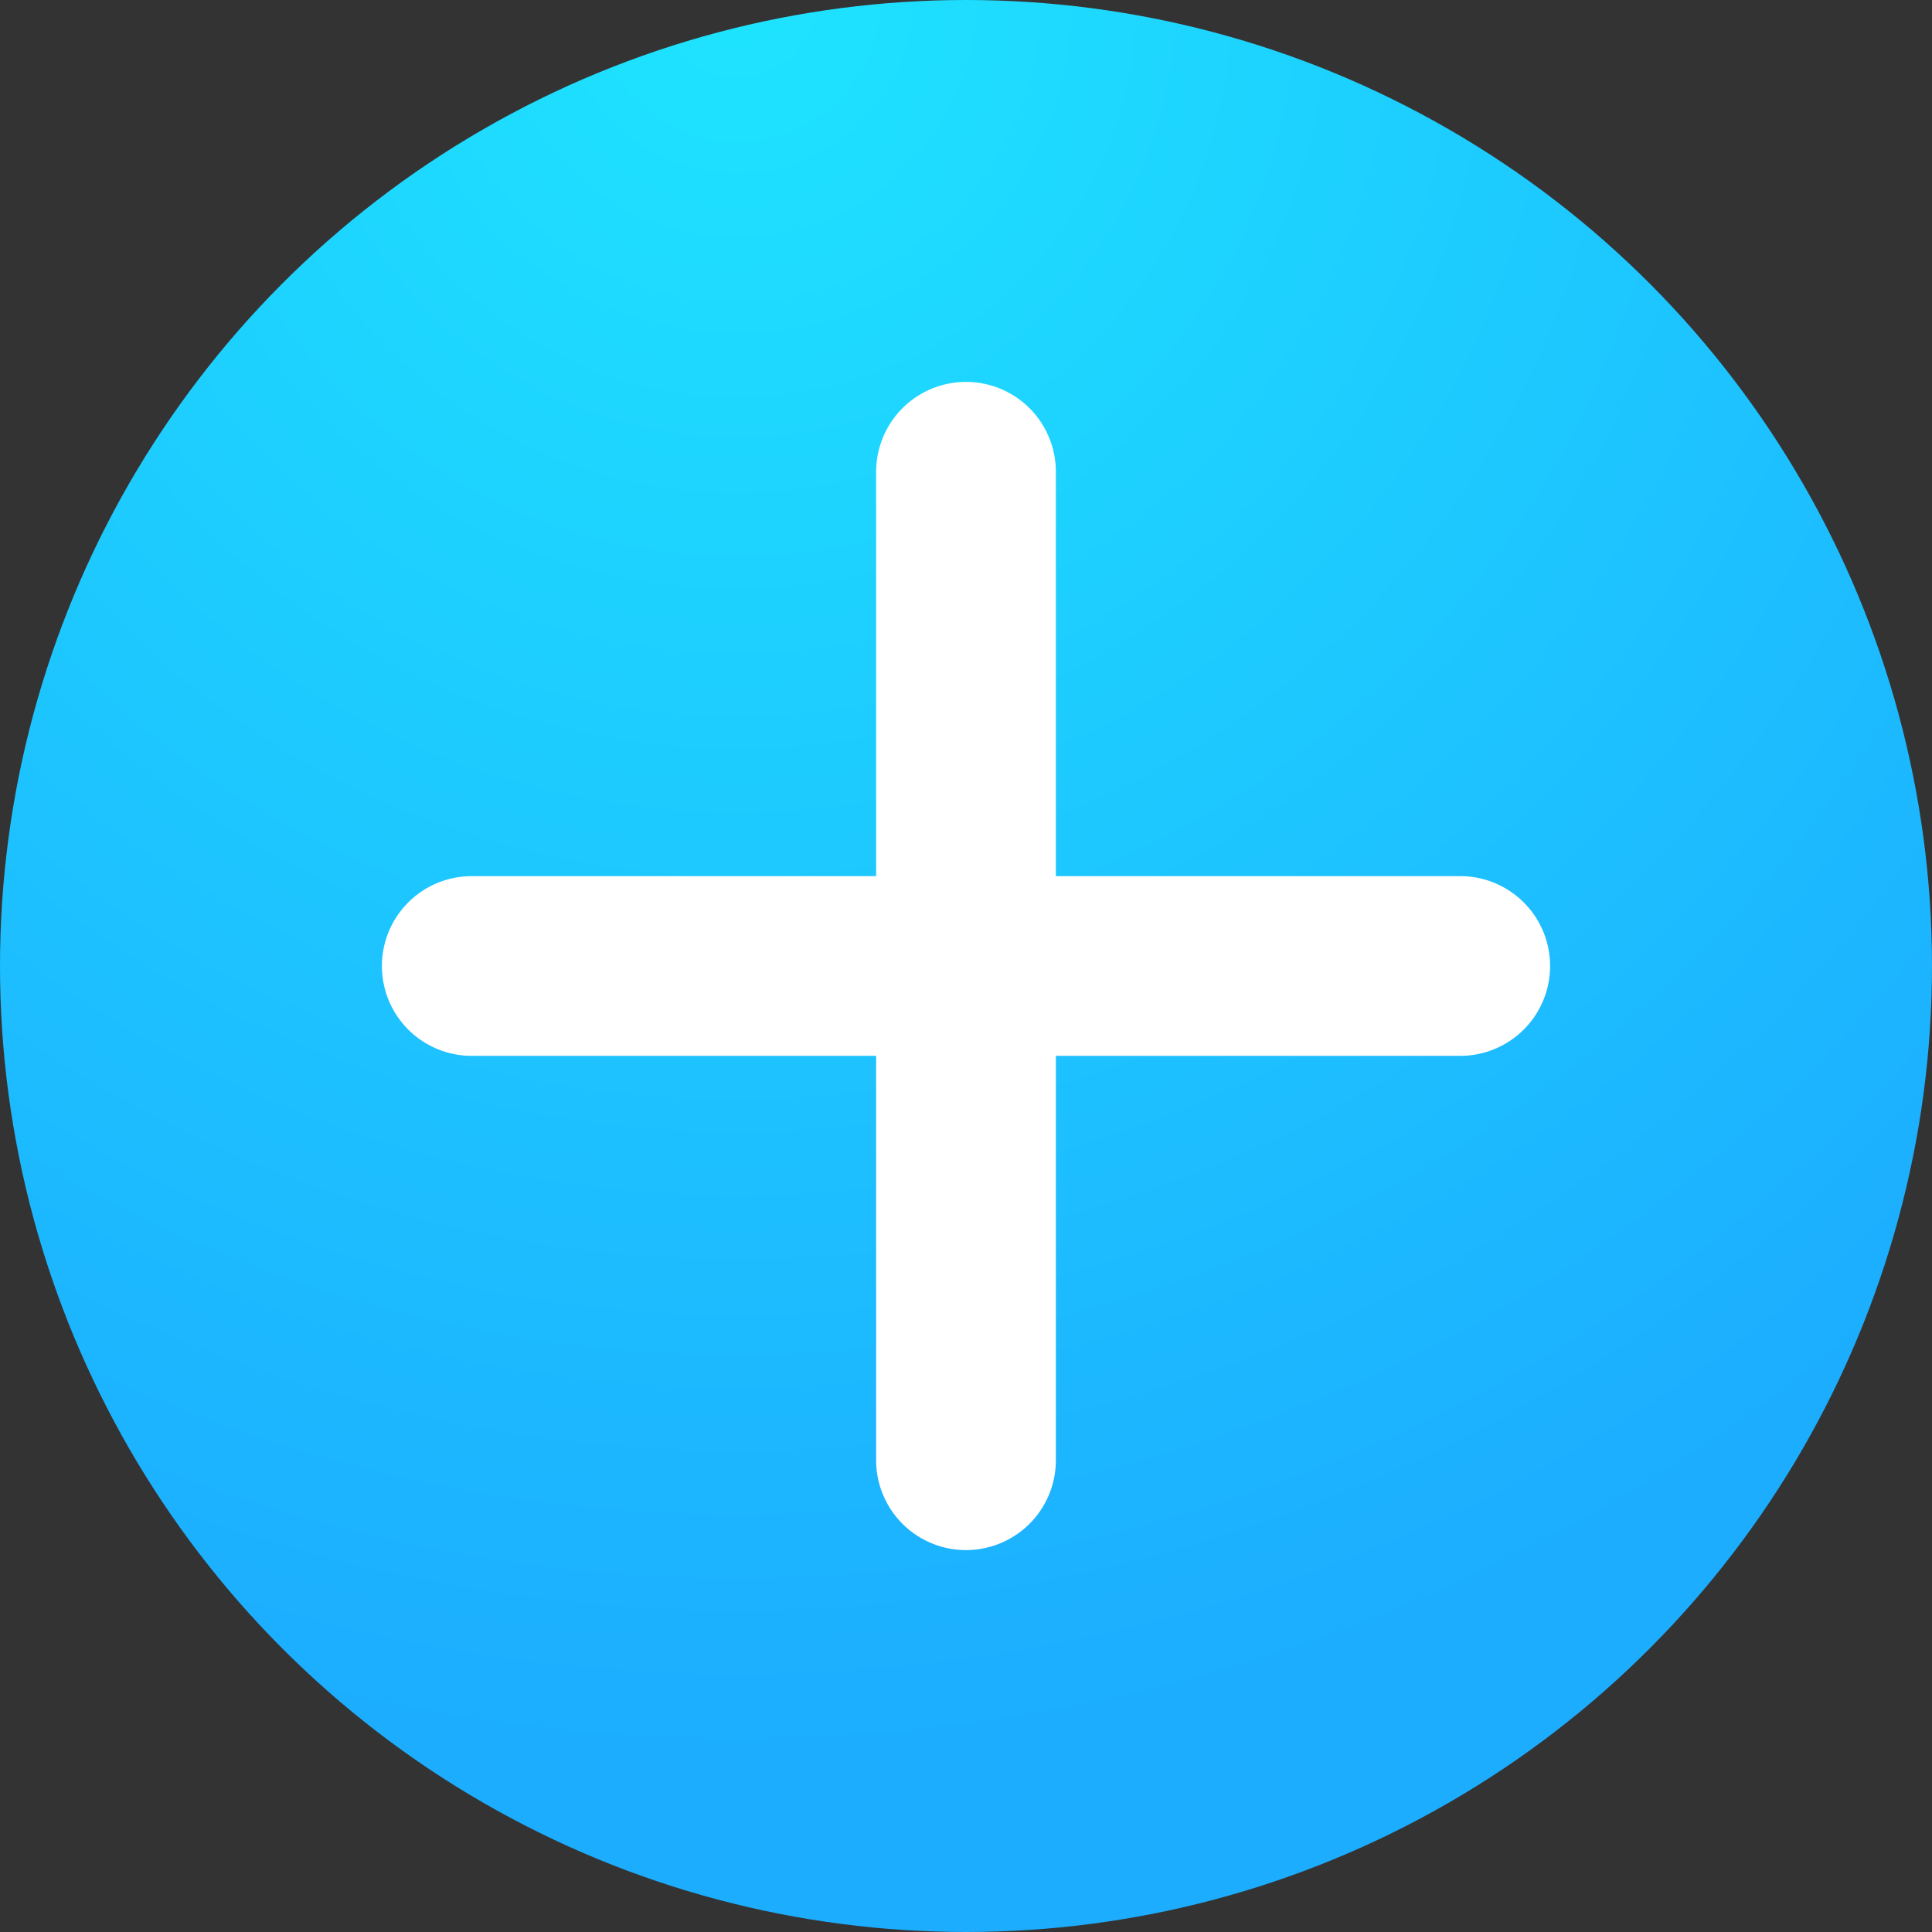 <svg xmlns="http://www.w3.org/2000/svg" fill="none" viewBox="0 0 86 86">
    <rect x="0" y="0" width="86" height="86" fill="#333333" stroke="none"/>
    <circle cx="43" cy="43" r="43" fill="url(#a)"/>
    <path fill="#fff" d="M39 21a4 4 0 0 1 8 0v44a4 4 0 0 1-8 0V21Z"/>
    <path fill="#fff" d="M17 43a4 4 0 0 1 4-4h44a4 4 0 0 1 0 8H21a4 4 0 0 1-4-4Z"/>
    <defs>
        <radialGradient id="a" cx="0" cy="0" r="1" gradientTransform="matrix(43 65 -65 43 33 0)" gradientUnits="userSpaceOnUse">
            <stop stop-color="#1EE4FF"/>
            <stop offset="1" stop-color="#1CADFF"/>
        </radialGradient>
    </defs>
</svg>
